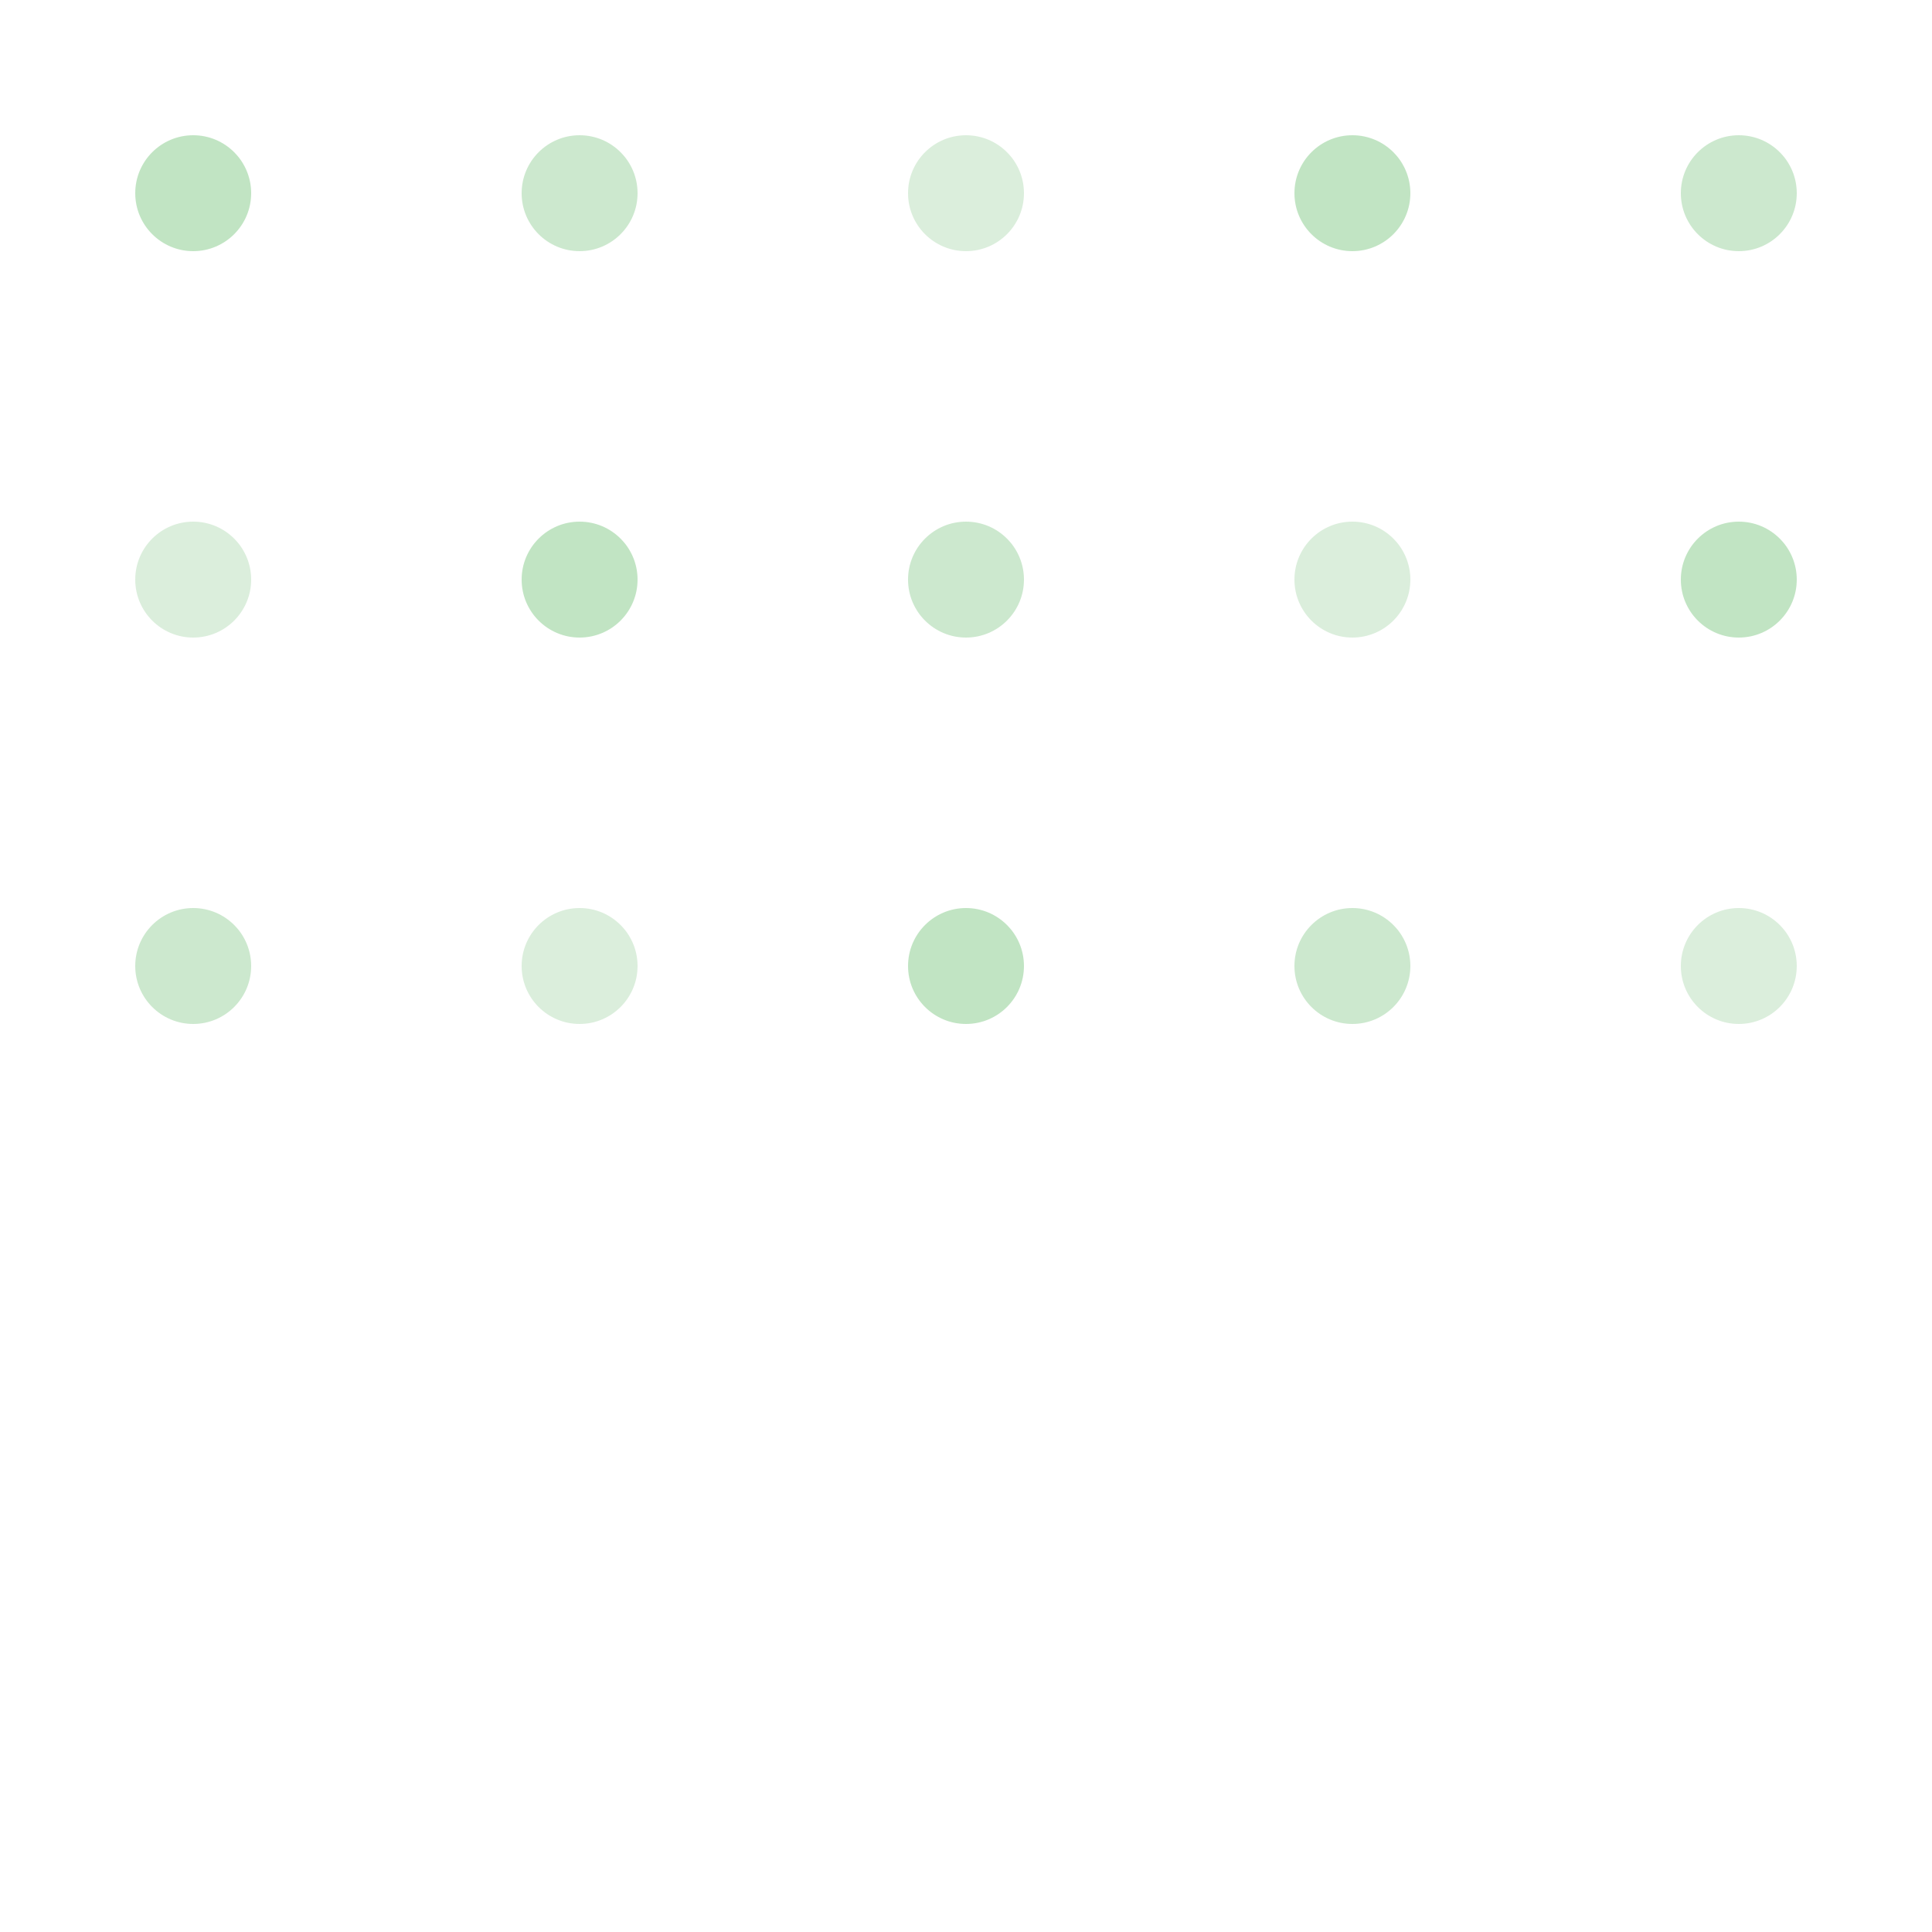 <svg xmlns="http://www.w3.org/2000/svg" viewBox="0 0 100 100" fill="none">
  <circle cx="10" cy="10" r="3" fill="#66BB6A" opacity="0.4"/>
  <circle cx="30" cy="10" r="3" fill="#81C784" opacity="0.4"/>
  <circle cx="50" cy="10" r="3" fill="#A5D6A7" opacity="0.4"/>
  <circle cx="70" cy="10" r="3" fill="#66BB6A" opacity="0.4"/>
  <circle cx="90" cy="10" r="3" fill="#81C784" opacity="0.4"/>
  <circle cx="10" cy="30" r="3" fill="#A5D6A7" opacity="0.4"/>
  <circle cx="30" cy="30" r="3" fill="#66BB6A" opacity="0.4"/>
  <circle cx="50" cy="30" r="3" fill="#81C784" opacity="0.4"/>
  <circle cx="70" cy="30" r="3" fill="#A5D6A7" opacity="0.4"/>
  <circle cx="90" cy="30" r="3" fill="#66BB6A" opacity="0.4"/>
  <circle cx="10" cy="50" r="3" fill="#81C784" opacity="0.4"/>
  <circle cx="30" cy="50" r="3" fill="#A5D6A7" opacity="0.4"/>
  <circle cx="50" cy="50" r="3" fill="#66BB6A" opacity="0.4"/>
  <circle cx="70" cy="50" r="3" fill="#81C784" opacity="0.4"/>
  <circle cx="90" cy="50" r="3" fill="#A5D6A7" opacity="0.4"/>
</svg>

